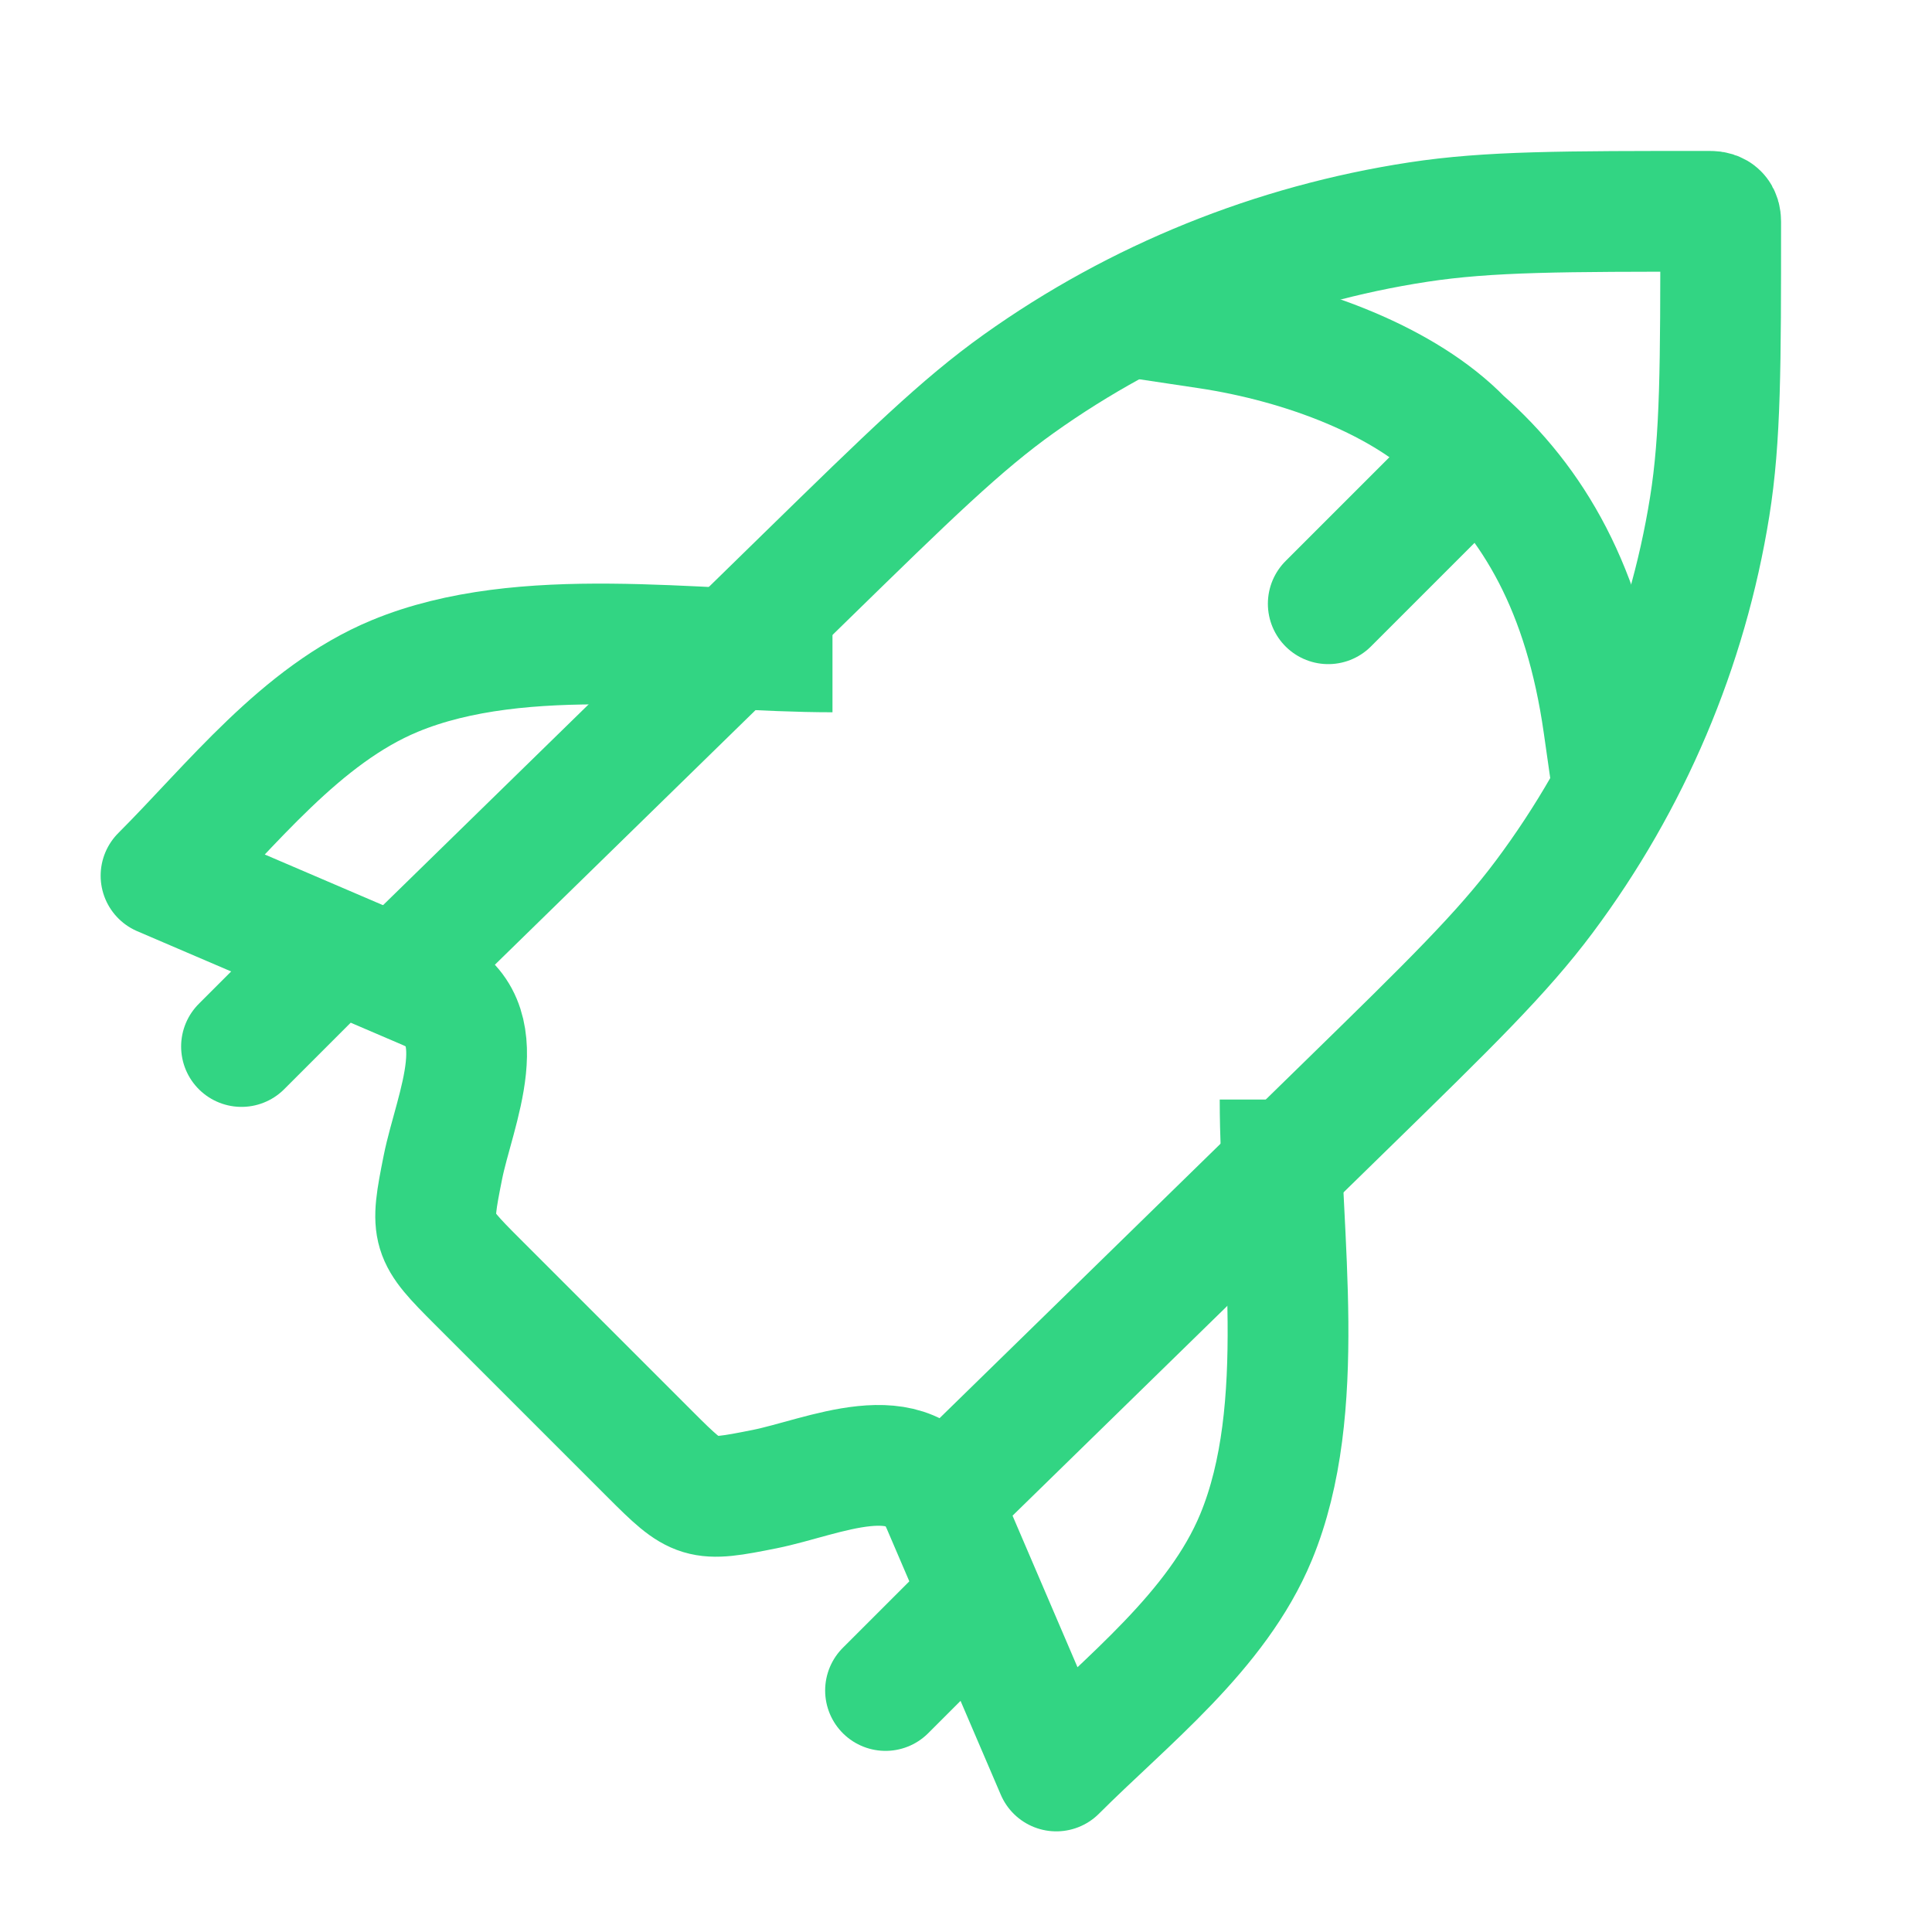 <?xml version="1.0"?>
<svg xmlns="http://www.w3.org/2000/svg" width="64" height="64" viewBox="0 0 64 64" fill="none">
<path d="M14 31.5L26.664 19.13C30.119 15.756 31.846 14.068 33.753 12.709C37.664 9.921 42.201 8.086 46.986 7.356C49.318 7 51.761 7 56.647 7C56.902 7 57 7.114 57 7.345C57 12.117 57 14.504 56.636 16.781C55.888 21.454 54.009 25.886 51.155 29.706C49.763 31.569 48.036 33.256 44.581 36.63L31.917 49" stroke="#32D583" stroke-width="4" stroke-linecap="round" stroke-linejoin="round"/>
<path d="M27.577 21.595C23.035 21.595 17.328 20.633 13.079 22.393C9.965 23.683 7.674 26.669 5.334 29.009L14.15 32.788C16.486 33.789 15.058 36.737 14.671 38.671C14.24 40.826 14.264 40.906 15.818 42.459L21.541 48.182C23.095 49.736 23.174 49.76 25.329 49.329C27.263 48.942 30.211 47.514 31.212 49.85L34.991 58.666C37.331 56.326 40.317 54.035 41.607 50.922C43.367 46.672 42.405 40.965 42.405 36.424" stroke="#32D583" stroke-width="4" stroke-linejoin="round"/>
<path d="M32.001 53.334L29.334 56" stroke="#32D583" stroke-width="4" stroke-linecap="round" stroke-linejoin="round"/>
<path d="M10.667 32L8 34.667" stroke="#32D583" stroke-width="4" stroke-linecap="round" stroke-linejoin="round"/>
<path d="M40 10.88C43.2 11.36 46.56 12.64 48.43 14.56C50.82 16.673 52.48 19.52 53.12 24" stroke="#32D583" stroke-width="4" stroke-linecap="square"/>
<path d="M47.84 16.16L44 20" stroke="#32D583" stroke-width="4" stroke-linecap="round"/>
</svg>
